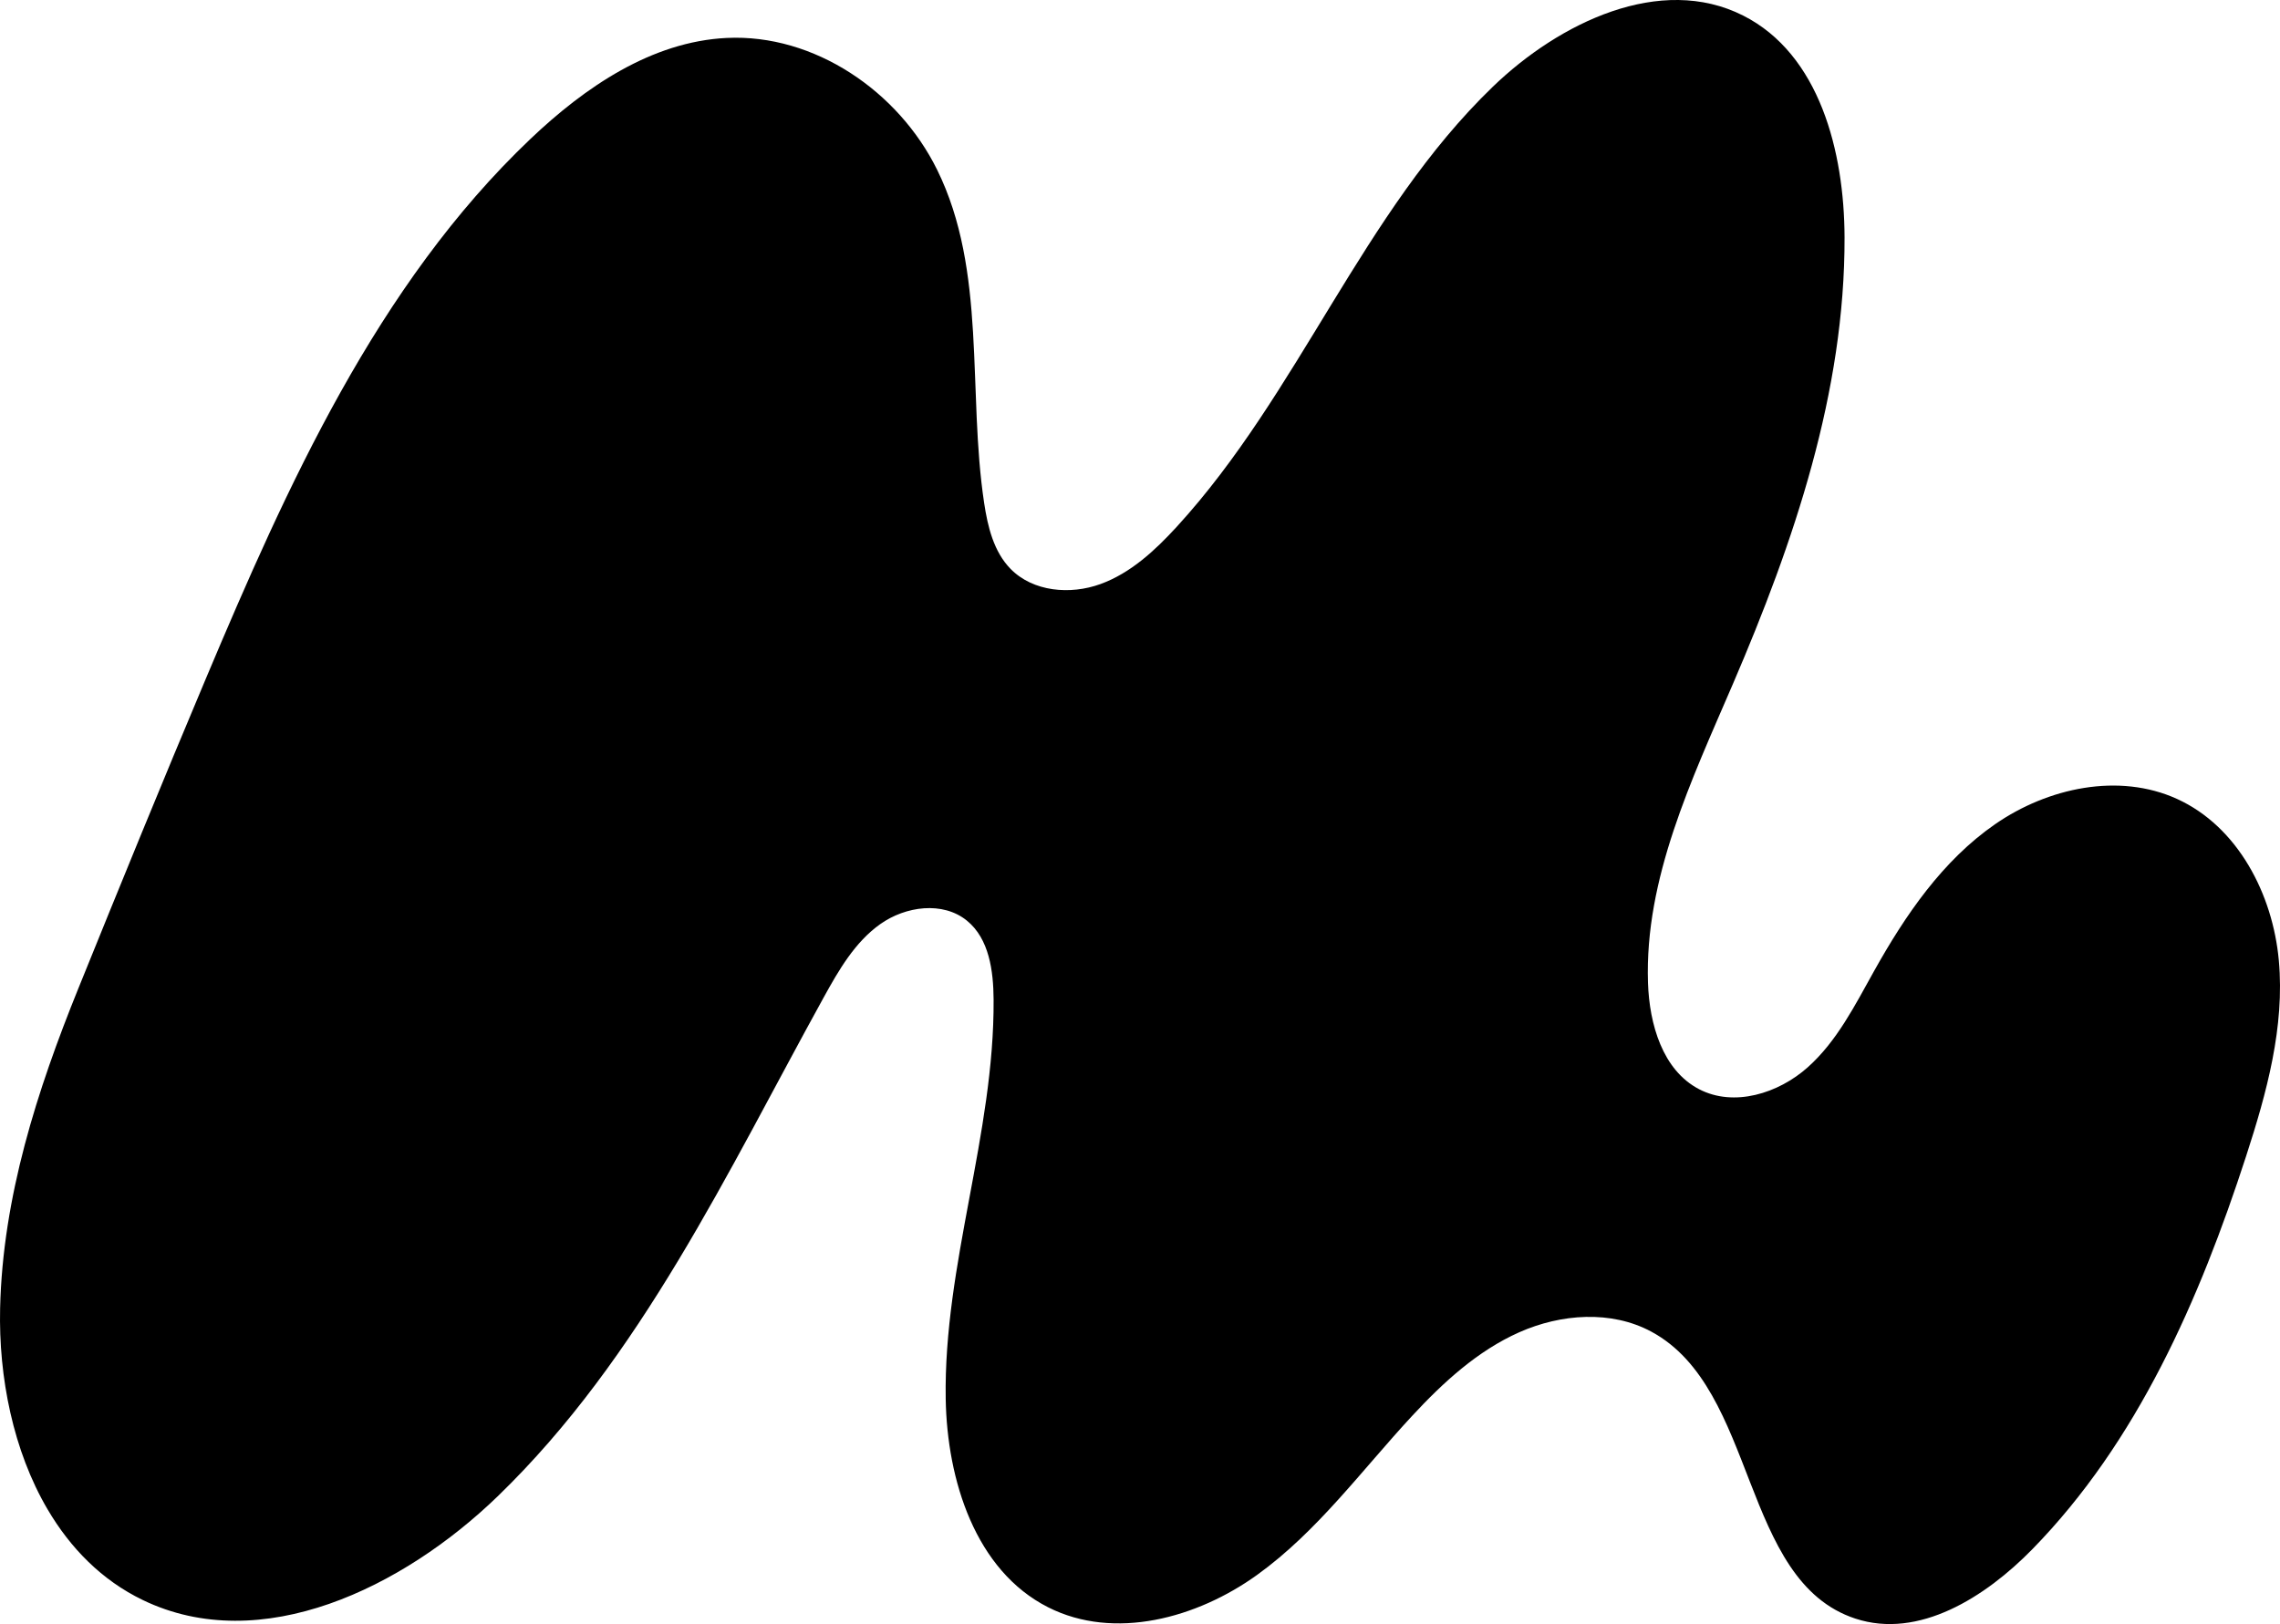 <?xml version="1.0" encoding="UTF-8"?>
<svg id="Layer_1" data-name="Layer 1" xmlns="http://www.w3.org/2000/svg" viewBox="0 0 661.27 471.107">
  <path d="M13.8,437.837C3.819,420.846-.429,399.479.034,379.489c.747-32.2,10.711-63.18,22.696-92.784,12.144-29.997,24.449-60.139,37.009-89.935,23.47-55.674,49.592-114.137,94.091-156.455,15.807-15.032,35.147-28.256,56.935-29.309,25.379-1.227,49.788,15.443,61.026,38.231,14.49,29.384,8.753,64.284,13.641,96.68,1.04,6.895,2.777,14.105,7.651,19.092,6.518,6.669,17.328,7.598,26.092,4.412s15.843-9.766,22.141-16.643c35.449-38.712,53.858-91.154,91.63-127.602,19.343-18.665,48.622-32.782,72.614-20.663,22.171,11.2,29.336,39.471,29.414,64.311.14,44.839-14.667,88.379-32.377,129.573-11.973,27.851-25.636,56.415-24.63,86.713.397,11.967,4.207,25.321,14.829,30.847,10.102,5.256,22.974,1.24,31.478-6.333,8.504-7.574,13.732-18.043,19.287-27.984,9.057-16.207,19.851-32.031,35.124-42.587,15.273-10.556,35.85-14.993,52.743-7.29,17.596,8.023,27.746,27.588,29.501,46.847s-3.526,38.423-9.504,56.814c-13.494,41.517-31.49,82.803-62.02,114.007-13.559,13.857-32.9,26.153-51.314,20.087-33.348-10.987-28.242-66.578-59.153-83.231-11.638-6.27-26.208-5.191-38.293.169-12.084,5.36-22.06,14.531-31.049,24.224-14.635,15.781-27.502,33.558-44.963,46.141-17.461,12.583-41.438,19.135-60.643,9.419-21.084-10.666-29.324-36.857-29.709-60.482-.634-38.944,14.143-76.869,13.89-115.817-.054-8.329-1.28-17.62-7.738-22.88-6.989-5.693-17.794-4.209-25.143,1.012s-12.022,13.326-16.376,21.219c-27.956,50.686-52.976,104.511-94.576,144.761-27.389,26.5-68.608,46.649-102.93,30.084-11.906-5.746-21.01-15.067-27.609-26.301Z"/>
</svg>